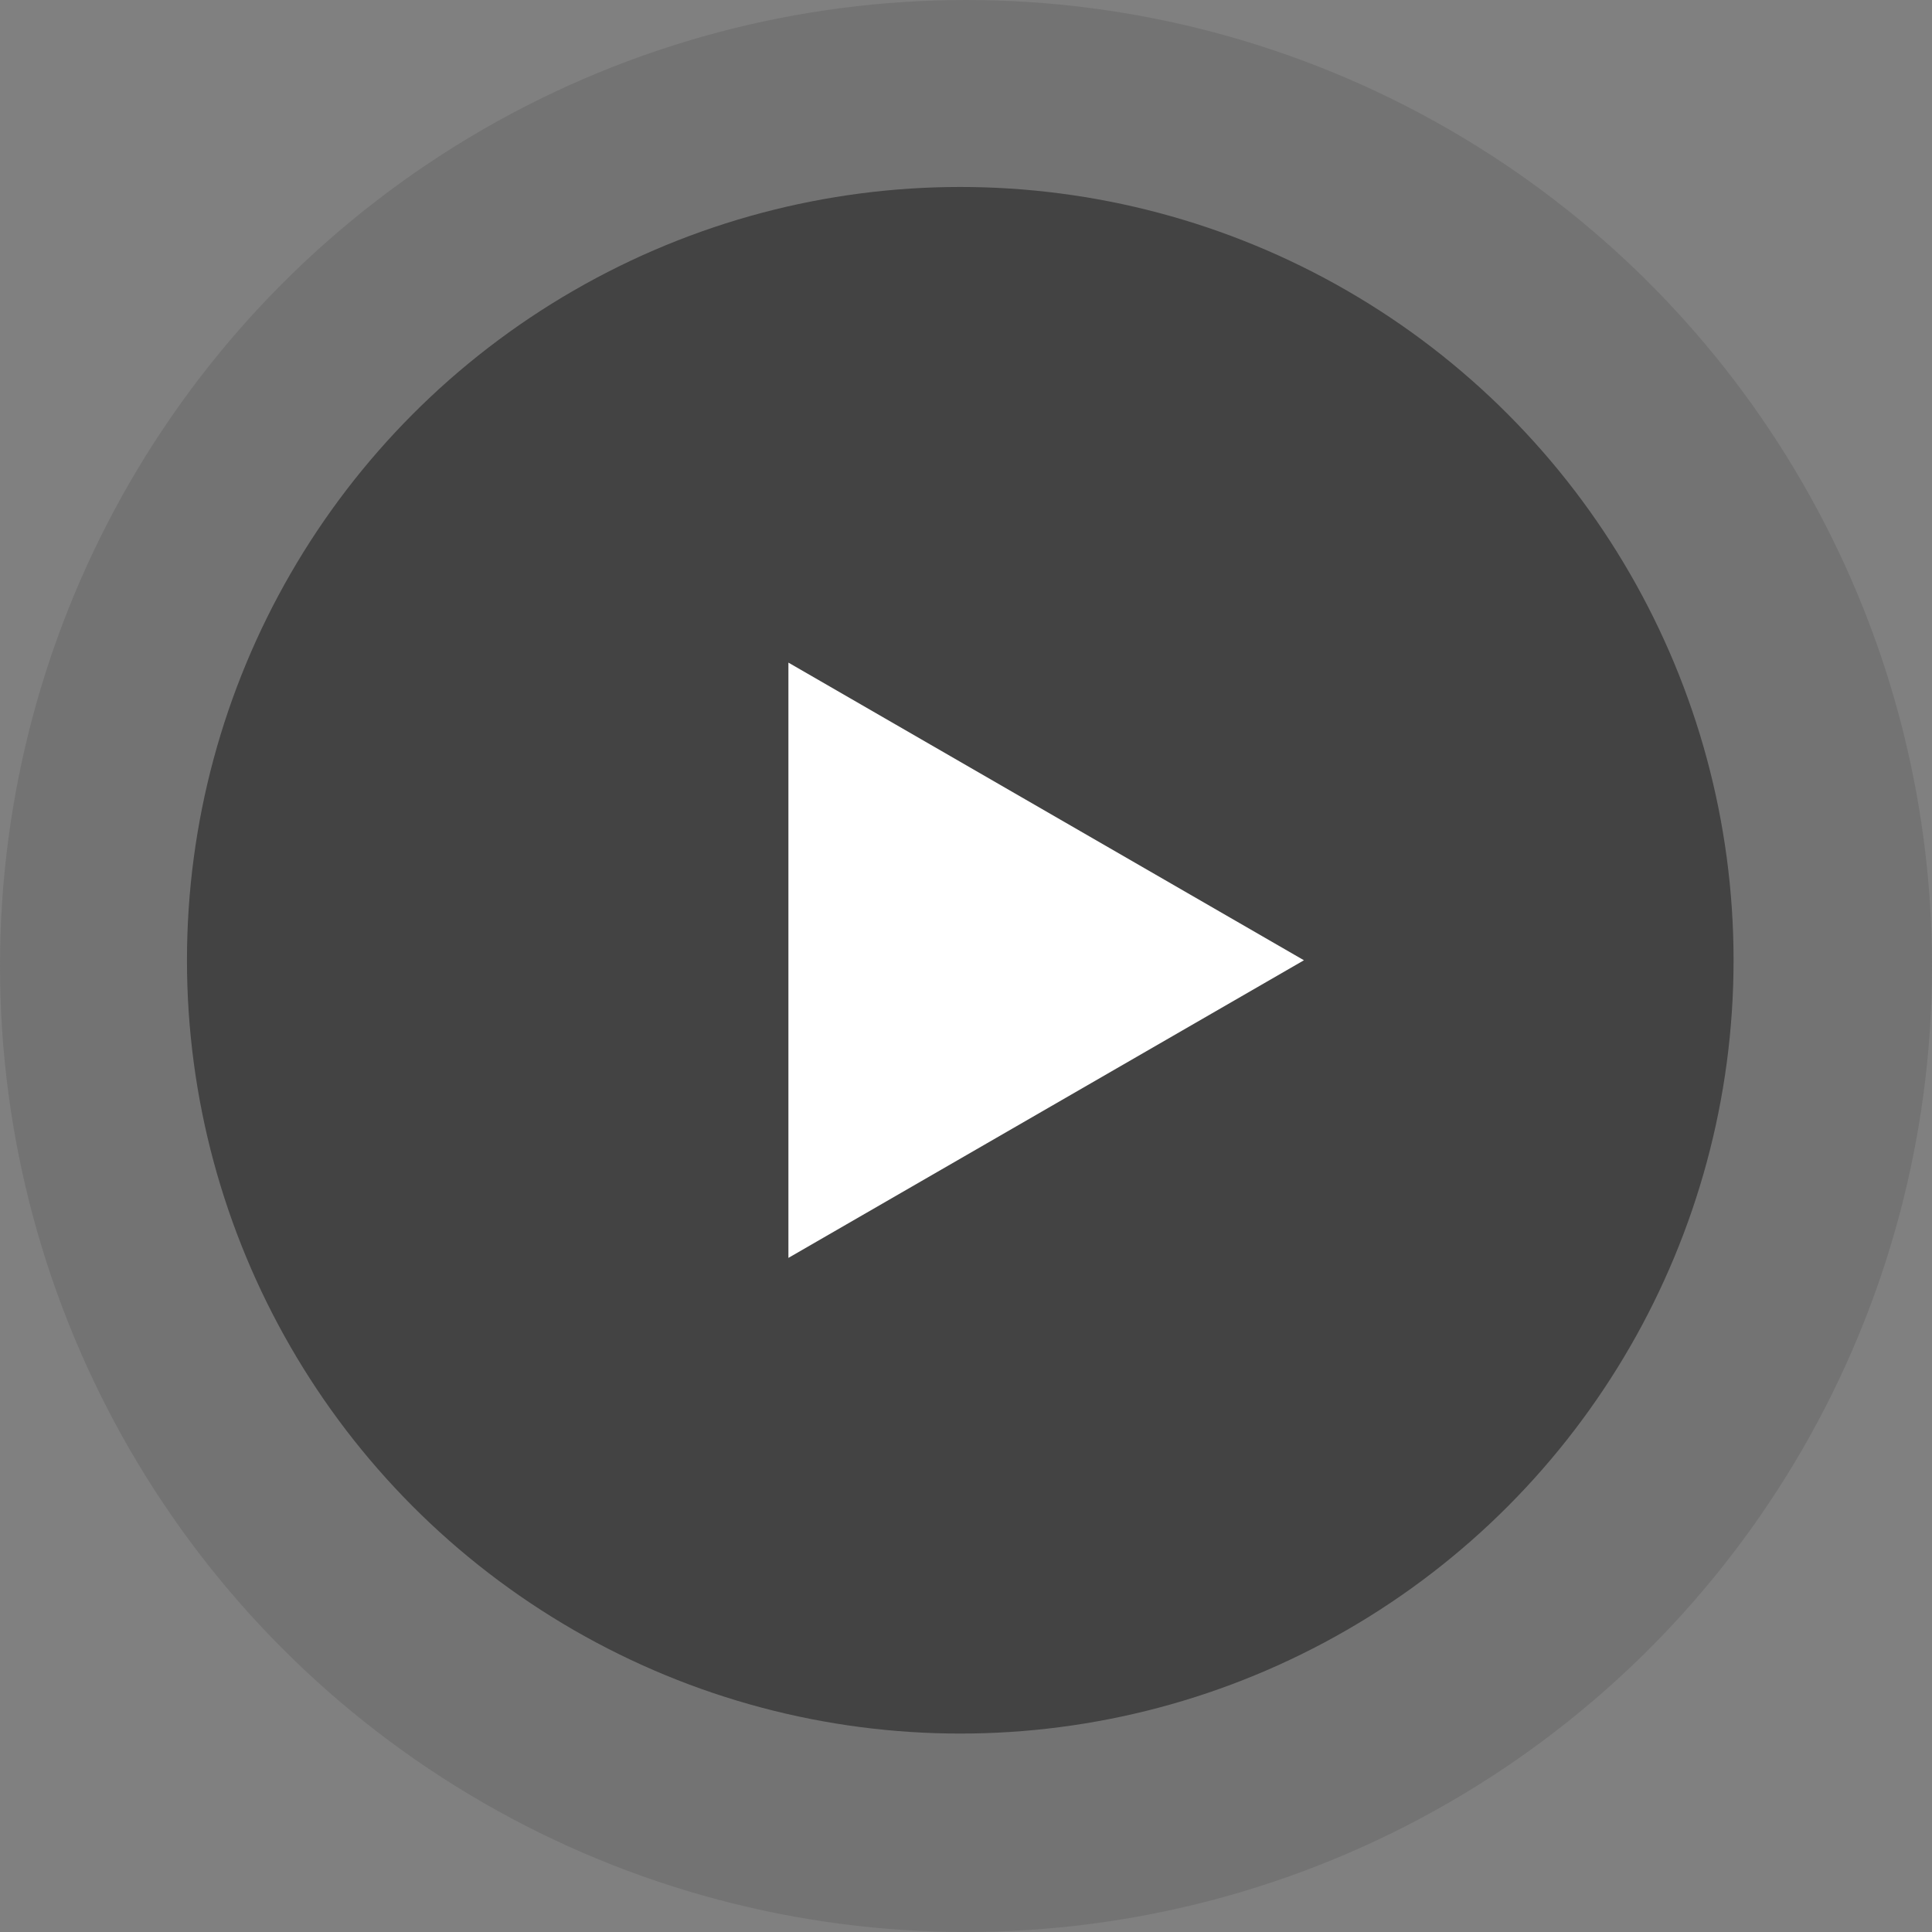 <svg xmlns="http://www.w3.org/2000/svg" width="62" height="62" viewBox="0 0 62 62" fill="none"><rect x="0" y="0" width="62" height="62" fill="#808080" stroke="none"/><circle opacity="0.2" cx="31" cy="31" r="31" fill="#434343"></circle><circle cx="30.816" cy="30.816" r="24.816" fill="#434343"></circle><path d="M41.845 30.816L25.301 40.367L25.301 21.264L41.845 30.816Z" fill="white"></path></svg>